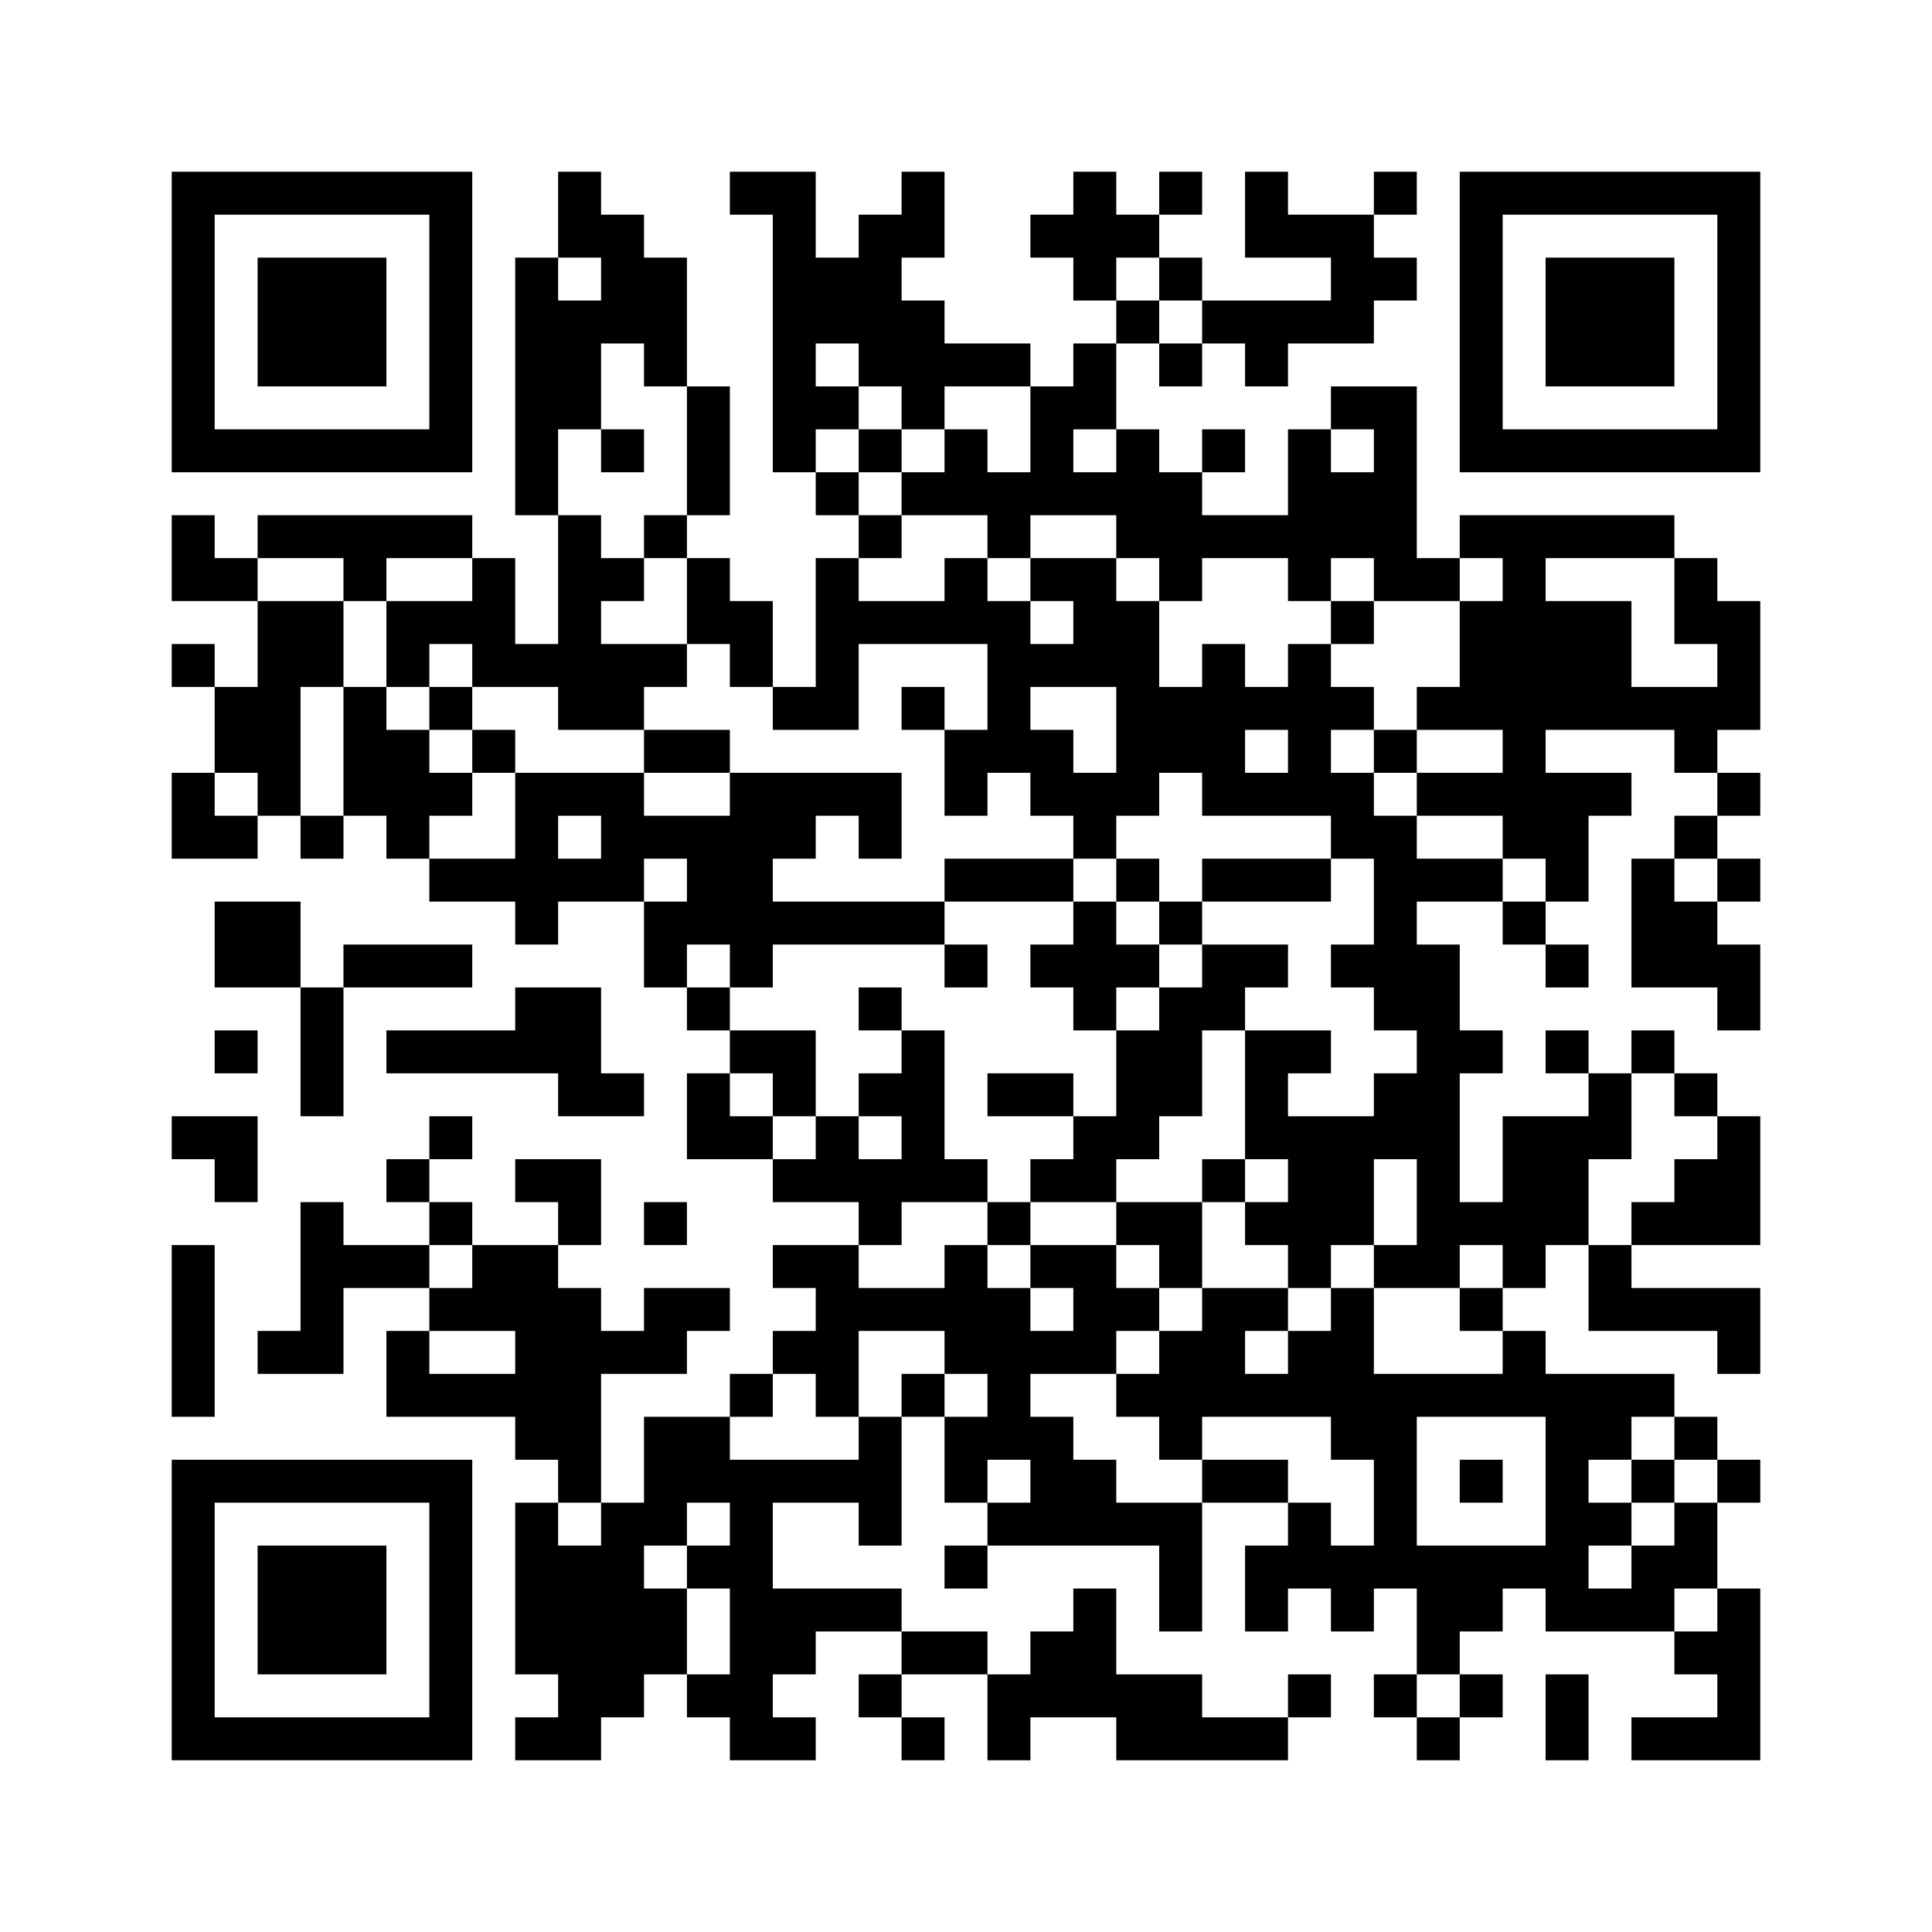 <?xml version='1.0' encoding='UTF-8'?>
<svg width="45mm" height="45mm" version="1.1" viewBox="0 0 45 45" xmlns="http://www.w3.org/2000/svg"><path d="M4,4H5V5H4zM5,4H6V5H5zM6,4H7V5H6zM7,4H8V5H7zM8,4H9V5H8zM9,4H10V5H9zM10,4H11V5H10zM13,4H14V5H13zM17,4H18V5H17zM18,4H19V5H18zM21,4H22V5H21zM25,4H26V5H25zM27,4H28V5H27zM29,4H30V5H29zM32,4H33V5H32zM34,4H35V5H34zM35,4H36V5H35zM36,4H37V5H36zM37,4H38V5H37zM38,4H39V5H38zM39,4H40V5H39zM40,4H41V5H40zM4,5H5V6H4zM10,5H11V6H10zM13,5H14V6H13zM14,5H15V6H14zM18,5H19V6H18zM20,5H21V6H20zM21,5H22V6H21zM24,5H25V6H24zM25,5H26V6H25zM26,5H27V6H26zM29,5H30V6H29zM30,5H31V6H30zM31,5H32V6H31zM34,5H35V6H34zM40,5H41V6H40zM4,6H5V7H4zM6,6H7V7H6zM7,6H8V7H7zM8,6H9V7H8zM10,6H11V7H10zM12,6H13V7H12zM14,6H15V7H14zM15,6H16V7H15zM18,6H19V7H18zM19,6H20V7H19zM20,6H21V7H20zM25,6H26V7H25zM27,6H28V7H27zM31,6H32V7H31zM32,6H33V7H32zM34,6H35V7H34zM36,6H37V7H36zM37,6H38V7H37zM38,6H39V7H38zM40,6H41V7H40zM4,7H5V8H4zM6,7H7V8H6zM7,7H8V8H7zM8,7H9V8H8zM10,7H11V8H10zM12,7H13V8H12zM13,7H14V8H13zM14,7H15V8H14zM15,7H16V8H15zM18,7H19V8H18zM19,7H20V8H19zM20,7H21V8H20zM21,7H22V8H21zM26,7H27V8H26zM28,7H29V8H28zM29,7H30V8H29zM30,7H31V8H30zM31,7H32V8H31zM34,7H35V8H34zM36,7H37V8H36zM37,7H38V8H37zM38,7H39V8H38zM40,7H41V8H40zM4,8H5V9H4zM6,8H7V9H6zM7,8H8V9H7zM8,8H9V9H8zM10,8H11V9H10zM12,8H13V9H12zM13,8H14V9H13zM15,8H16V9H15zM18,8H19V9H18zM20,8H21V9H20zM21,8H22V9H21zM22,8H23V9H22zM23,8H24V9H23zM25,8H26V9H25zM27,8H28V9H27zM29,8H30V9H29zM34,8H35V9H34zM36,8H37V9H36zM37,8H38V9H37zM38,8H39V9H38zM40,8H41V9H40zM4,9H5V10H4zM10,9H11V10H10zM12,9H13V10H12zM13,9H14V10H13zM16,9H17V10H16zM18,9H19V10H18zM19,9H20V10H19zM21,9H22V10H21zM24,9H25V10H24zM25,9H26V10H25zM31,9H32V10H31zM32,9H33V10H32zM34,9H35V10H34zM40,9H41V10H40zM4,10H5V11H4zM5,10H6V11H5zM6,10H7V11H6zM7,10H8V11H7zM8,10H9V11H8zM9,10H10V11H9zM10,10H11V11H10zM12,10H13V11H12zM14,10H15V11H14zM16,10H17V11H16zM18,10H19V11H18zM20,10H21V11H20zM22,10H23V11H22zM24,10H25V11H24zM26,10H27V11H26zM28,10H29V11H28zM30,10H31V11H30zM32,10H33V11H32zM34,10H35V11H34zM35,10H36V11H35zM36,10H37V11H36zM37,10H38V11H37zM38,10H39V11H38zM39,10H40V11H39zM40,10H41V11H40zM12,11H13V12H12zM16,11H17V12H16zM19,11H20V12H19zM21,11H22V12H21zM22,11H23V12H22zM23,11H24V12H23zM24,11H25V12H24zM25,11H26V12H25zM26,11H27V12H26zM27,11H28V12H27zM30,11H31V12H30zM31,11H32V12H31zM32,11H33V12H32zM4,12H5V13H4zM6,12H7V13H6zM7,12H8V13H7zM8,12H9V13H8zM9,12H10V13H9zM10,12H11V13H10zM13,12H14V13H13zM15,12H16V13H15zM20,12H21V13H20zM23,12H24V13H23zM26,12H27V13H26zM27,12H28V13H27zM28,12H29V13H28zM29,12H30V13H29zM30,12H31V13H30zM31,12H32V13H31zM32,12H33V13H32zM34,12H35V13H34zM35,12H36V13H35zM36,12H37V13H36zM37,12H38V13H37zM38,12H39V13H38zM4,13H5V14H4zM5,13H6V14H5zM8,13H9V14H8zM11,13H12V14H11zM13,13H14V14H13zM14,13H15V14H14zM16,13H17V14H16zM19,13H20V14H19zM22,13H23V14H22zM24,13H25V14H24zM25,13H26V14H25zM27,13H28V14H27zM30,13H31V14H30zM32,13H33V14H32zM33,13H34V14H33zM35,13H36V14H35zM39,13H40V14H39zM6,14H7V15H6zM7,14H8V15H7zM9,14H10V15H9zM10,14H11V15H10zM11,14H12V15H11zM13,14H14V15H13zM16,14H17V15H16zM17,14H18V15H17zM19,14H20V15H19zM20,14H21V15H20zM21,14H22V15H21zM22,14H23V15H22zM23,14H24V15H23zM25,14H26V15H25zM26,14H27V15H26zM31,14H32V15H31zM34,14H35V15H34zM35,14H36V15H35zM36,14H37V15H36zM37,14H38V15H37zM39,14H40V15H39zM40,14H41V15H40zM4,15H5V16H4zM6,15H7V16H6zM7,15H8V16H7zM9,15H10V16H9zM11,15H12V16H11zM12,15H13V16H12zM13,15H14V16H13zM14,15H15V16H14zM15,15H16V16H15zM17,15H18V16H17zM19,15H20V16H19zM23,15H24V16H23zM24,15H25V16H24zM25,15H26V16H25zM26,15H27V16H26zM28,15H29V16H28zM30,15H31V16H30zM34,15H35V16H34zM35,15H36V16H35zM36,15H37V16H36zM37,15H38V16H37zM40,15H41V16H40zM5,16H6V17H5zM6,16H7V17H6zM8,16H9V17H8zM10,16H11V17H10zM13,16H14V17H13zM14,16H15V17H14zM18,16H19V17H18zM19,16H20V17H19zM21,16H22V17H21zM23,16H24V17H23zM26,16H27V17H26zM27,16H28V17H27zM28,16H29V17H28zM29,16H30V17H29zM30,16H31V17H30zM31,16H32V17H31zM33,16H34V17H33zM34,16H35V17H34zM35,16H36V17H35zM36,16H37V17H36zM37,16H38V17H37zM38,16H39V17H38zM39,16H40V17H39zM40,16H41V17H40zM5,17H6V18H5zM6,17H7V18H6zM8,17H9V18H8zM9,17H10V18H9zM11,17H12V18H11zM15,17H16V18H15zM16,17H17V18H16zM22,17H23V18H22zM23,17H24V18H23zM24,17H25V18H24zM26,17H27V18H26zM27,17H28V18H27zM28,17H29V18H28zM30,17H31V18H30zM32,17H33V18H32zM35,17H36V18H35zM39,17H40V18H39zM4,18H5V19H4zM6,18H7V19H6zM8,18H9V19H8zM9,18H10V19H9zM10,18H11V19H10zM12,18H13V19H12zM13,18H14V19H13zM14,18H15V19H14zM17,18H18V19H17zM18,18H19V19H18zM19,18H20V19H19zM20,18H21V19H20zM22,18H23V19H22zM24,18H25V19H24zM25,18H26V19H25zM26,18H27V19H26zM28,18H29V19H28zM29,18H30V19H29zM30,18H31V19H30zM31,18H32V19H31zM33,18H34V19H33zM34,18H35V19H34zM35,18H36V19H35zM36,18H37V19H36zM37,18H38V19H37zM40,18H41V19H40zM4,19H5V20H4zM5,19H6V20H5zM7,19H8V20H7zM9,19H10V20H9zM12,19H13V20H12zM14,19H15V20H14zM15,19H16V20H15zM16,19H17V20H16zM17,19H18V20H17zM18,19H19V20H18zM20,19H21V20H20zM25,19H26V20H25zM31,19H32V20H31zM32,19H33V20H32zM35,19H36V20H35zM36,19H37V20H36zM39,19H40V20H39zM10,20H11V21H10zM11,20H12V21H11zM12,20H13V21H12zM13,20H14V21H13zM14,20H15V21H14zM16,20H17V21H16zM17,20H18V21H17zM22,20H23V21H22zM23,20H24V21H23zM24,20H25V21H24zM26,20H27V21H26zM28,20H29V21H28zM29,20H30V21H29zM30,20H31V21H30zM32,20H33V21H32zM33,20H34V21H33zM34,20H35V21H34zM36,20H37V21H36zM38,20H39V21H38zM40,20H41V21H40zM5,21H6V22H5zM6,21H7V22H6zM12,21H13V22H12zM15,21H16V22H15zM16,21H17V22H16zM17,21H18V22H17zM18,21H19V22H18zM19,21H20V22H19zM20,21H21V22H20zM21,21H22V22H21zM25,21H26V22H25zM27,21H28V22H27zM32,21H33V22H32zM35,21H36V22H35zM38,21H39V22H38zM39,21H40V22H39zM5,22H6V23H5zM6,22H7V23H6zM8,22H9V23H8zM9,22H10V23H9zM10,22H11V23H10zM15,22H16V23H15zM17,22H18V23H17zM22,22H23V23H22zM24,22H25V23H24zM25,22H26V23H25zM26,22H27V23H26zM28,22H29V23H28zM29,22H30V23H29zM31,22H32V23H31zM32,22H33V23H32zM33,22H34V23H33zM36,22H37V23H36zM38,22H39V23H38zM39,22H40V23H39zM40,22H41V23H40zM7,23H8V24H7zM12,23H13V24H12zM13,23H14V24H13zM16,23H17V24H16zM20,23H21V24H20zM25,23H26V24H25zM27,23H28V24H27zM28,23H29V24H28zM32,23H33V24H32zM33,23H34V24H33zM40,23H41V24H40zM5,24H6V25H5zM7,24H8V25H7zM9,24H10V25H9zM10,24H11V25H10zM11,24H12V25H11zM12,24H13V25H12zM13,24H14V25H13zM17,24H18V25H17zM18,24H19V25H18zM21,24H22V25H21zM26,24H27V25H26zM27,24H28V25H27zM29,24H30V25H29zM30,24H31V25H30zM33,24H34V25H33zM34,24H35V25H34zM36,24H37V25H36zM38,24H39V25H38zM7,25H8V26H7zM13,25H14V26H13zM14,25H15V26H14zM16,25H17V26H16zM18,25H19V26H18zM20,25H21V26H20zM21,25H22V26H21zM23,25H24V26H23zM24,25H25V26H24zM26,25H27V26H26zM27,25H28V26H27zM29,25H30V26H29zM32,25H33V26H32zM33,25H34V26H33zM37,25H38V26H37zM39,25H40V26H39zM4,26H5V27H4zM5,26H6V27H5zM10,26H11V27H10zM16,26H17V27H16zM17,26H18V27H17zM19,26H20V27H19zM21,26H22V27H21zM25,26H26V27H25zM26,26H27V27H26zM29,26H30V27H29zM30,26H31V27H30zM31,26H32V27H31zM32,26H33V27H32zM33,26H34V27H33zM35,26H36V27H35zM36,26H37V27H36zM37,26H38V27H37zM40,26H41V27H40zM5,27H6V28H5zM9,27H10V28H9zM12,27H13V28H12zM13,27H14V28H13zM18,27H19V28H18zM19,27H20V28H19zM20,27H21V28H20zM21,27H22V28H21zM22,27H23V28H22zM24,27H25V28H24zM25,27H26V28H25zM28,27H29V28H28zM30,27H31V28H30zM31,27H32V28H31zM33,27H34V28H33zM35,27H36V28H35zM36,27H37V28H36zM39,27H40V28H39zM40,27H41V28H40zM7,28H8V29H7zM10,28H11V29H10zM13,28H14V29H13zM15,28H16V29H15zM20,28H21V29H20zM23,28H24V29H23zM26,28H27V29H26zM27,28H28V29H27zM29,28H30V29H29zM30,28H31V29H30zM31,28H32V29H31zM33,28H34V29H33zM34,28H35V29H34zM35,28H36V29H35zM36,28H37V29H36zM38,28H39V29H38zM39,28H40V29H39zM40,28H41V29H40zM4,29H5V30H4zM7,29H8V30H7zM8,29H9V30H8zM9,29H10V30H9zM11,29H12V30H11zM12,29H13V30H12zM18,29H19V30H18zM19,29H20V30H19zM22,29H23V30H22zM24,29H25V30H24zM25,29H26V30H25zM27,29H28V30H27zM30,29H31V30H30zM32,29H33V30H32zM33,29H34V30H33zM35,29H36V30H35zM37,29H38V30H37zM4,30H5V31H4zM7,30H8V31H7zM10,30H11V31H10zM11,30H12V31H11zM12,30H13V31H12zM13,30H14V31H13zM15,30H16V31H15zM16,30H17V31H16zM19,30H20V31H19zM20,30H21V31H20zM21,30H22V31H21zM22,30H23V31H22zM23,30H24V31H23zM25,30H26V31H25zM26,30H27V31H26zM28,30H29V31H28zM29,30H30V31H29zM31,30H32V31H31zM34,30H35V31H34zM37,30H38V31H37zM38,30H39V31H38zM39,30H40V31H39zM40,30H41V31H40zM4,31H5V32H4zM6,31H7V32H6zM7,31H8V32H7zM9,31H10V32H9zM12,31H13V32H12zM13,31H14V32H13zM14,31H15V32H14zM15,31H16V32H15zM18,31H19V32H18zM19,31H20V32H19zM22,31H23V32H22zM23,31H24V32H23zM24,31H25V32H24zM25,31H26V32H25zM27,31H28V32H27zM28,31H29V32H28zM30,31H31V32H30zM31,31H32V32H31zM35,31H36V32H35zM40,31H41V32H40zM4,32H5V33H4zM9,32H10V33H9zM10,32H11V33H10zM11,32H12V33H11zM12,32H13V33H12zM13,32H14V33H13zM17,32H18V33H17zM19,32H20V33H19zM21,32H22V33H21zM23,32H24V33H23zM26,32H27V33H26zM27,32H28V33H27zM28,32H29V33H28zM29,32H30V33H29zM30,32H31V33H30zM31,32H32V33H31zM32,32H33V33H32zM33,32H34V33H33zM34,32H35V33H34zM35,32H36V33H35zM36,32H37V33H36zM37,32H38V33H37zM38,32H39V33H38zM12,33H13V34H12zM13,33H14V34H13zM15,33H16V34H15zM16,33H17V34H16zM20,33H21V34H20zM22,33H23V34H22zM23,33H24V34H23zM24,33H25V34H24zM27,33H28V34H27zM31,33H32V34H31zM32,33H33V34H32zM36,33H37V34H36zM37,33H38V34H37zM39,33H40V34H39zM4,34H5V35H4zM5,34H6V35H5zM6,34H7V35H6zM7,34H8V35H7zM8,34H9V35H8zM9,34H10V35H9zM10,34H11V35H10zM13,34H14V35H13zM15,34H16V35H15zM16,34H17V35H16zM17,34H18V35H17zM18,34H19V35H18zM19,34H20V35H19zM20,34H21V35H20zM22,34H23V35H22zM24,34H25V35H24zM25,34H26V35H25zM28,34H29V35H28zM29,34H30V35H29zM32,34H33V35H32zM34,34H35V35H34zM36,34H37V35H36zM38,34H39V35H38zM40,34H41V35H40zM4,35H5V36H4zM10,35H11V36H10zM12,35H13V36H12zM14,35H15V36H14zM15,35H16V36H15zM17,35H18V36H17zM20,35H21V36H20zM23,35H24V36H23zM24,35H25V36H24zM25,35H26V36H25zM26,35H27V36H26zM27,35H28V36H27zM30,35H31V36H30zM32,35H33V36H32zM36,35H37V36H36zM37,35H38V36H37zM39,35H40V36H39zM4,36H5V37H4zM6,36H7V37H6zM7,36H8V37H7zM8,36H9V37H8zM10,36H11V37H10zM12,36H13V37H12zM13,36H14V37H13zM14,36H15V37H14zM16,36H17V37H16zM17,36H18V37H17zM22,36H23V37H22zM27,36H28V37H27zM29,36H30V37H29zM30,36H31V37H30zM31,36H32V37H31zM32,36H33V37H32zM33,36H34V37H33zM34,36H35V37H34zM35,36H36V37H35zM36,36H37V37H36zM38,36H39V37H38zM39,36H40V37H39zM4,37H5V38H4zM6,37H7V38H6zM7,37H8V38H7zM8,37H9V38H8zM10,37H11V38H10zM12,37H13V38H12zM13,37H14V38H13zM14,37H15V38H14zM15,37H16V38H15zM17,37H18V38H17zM18,37H19V38H18zM19,37H20V38H19zM20,37H21V38H20zM25,37H26V38H25zM27,37H28V38H27zM29,37H30V38H29zM31,37H32V38H31zM33,37H34V38H33zM34,37H35V38H34zM36,37H37V38H36zM37,37H38V38H37zM38,37H39V38H38zM40,37H41V38H40zM4,38H5V39H4zM6,38H7V39H6zM7,38H8V39H7zM8,38H9V39H8zM10,38H11V39H10zM12,38H13V39H12zM13,38H14V39H13zM14,38H15V39H14zM15,38H16V39H15zM17,38H18V39H17zM18,38H19V39H18zM21,38H22V39H21zM22,38H23V39H22zM24,38H25V39H24zM25,38H26V39H25zM33,38H34V39H33zM39,38H40V39H39zM40,38H41V39H40zM4,39H5V40H4zM10,39H11V40H10zM13,39H14V40H13zM14,39H15V40H14zM16,39H17V40H16zM17,39H18V40H17zM20,39H21V40H20zM23,39H24V40H23zM24,39H25V40H24zM25,39H26V40H25zM26,39H27V40H26zM27,39H28V40H27zM30,39H31V40H30zM32,39H33V40H32zM34,39H35V40H34zM36,39H37V40H36zM40,39H41V40H40zM4,40H5V41H4zM5,40H6V41H5zM6,40H7V41H6zM7,40H8V41H7zM8,40H9V41H8zM9,40H10V41H9zM10,40H11V41H10zM12,40H13V41H12zM13,40H14V41H13zM17,40H18V41H17zM18,40H19V41H18zM21,40H22V41H21zM23,40H24V41H23zM26,40H27V41H26zM27,40H28V41H27zM28,40H29V41H28zM29,40H30V41H29zM33,40H34V41H33zM36,40H37V41H36zM38,40H39V41H38zM39,40H40V41H39zM40,40H41V41H40z" id="qr-path" fill="#000000" fill-opacity="1" fill-rule="nonzero" stroke="none"/></svg>